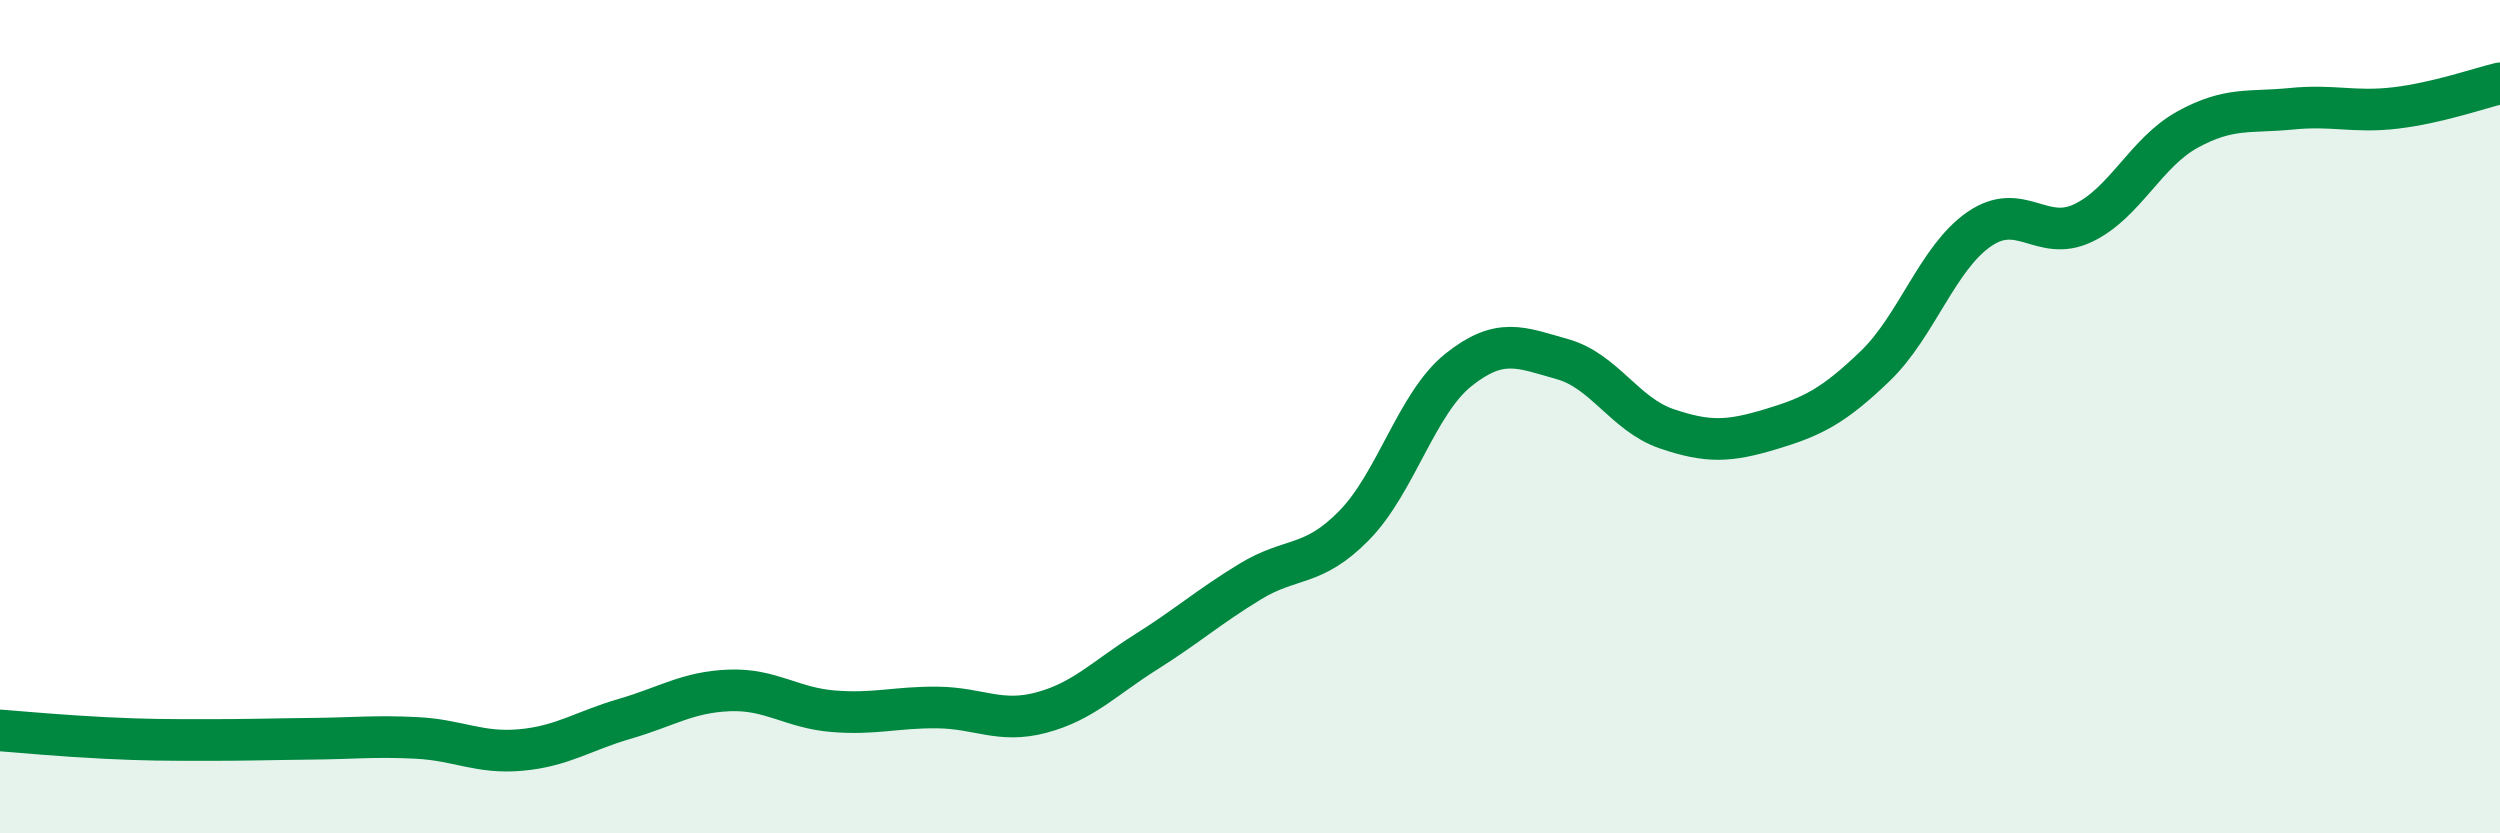 
    <svg width="60" height="20" viewBox="0 0 60 20" xmlns="http://www.w3.org/2000/svg">
      <path
        d="M 0,17.53 C 0.5,17.57 1.5,17.66 2.5,17.71 C 3.5,17.76 4,17.76 5,17.76 C 6,17.76 6.5,17.74 7.5,17.73 C 8.5,17.72 9,17.66 10,17.71 C 11,17.76 11.5,18.09 12.5,18 C 13.5,17.91 14,17.54 15,17.25 C 16,16.96 16.5,16.61 17.5,16.57 C 18.5,16.53 19,16.99 20,17.07 C 21,17.15 21.5,16.97 22.5,16.98 C 23.5,16.99 24,17.37 25,17.1 C 26,16.83 26.5,16.28 27.5,15.65 C 28.5,15.02 29,14.57 30,13.96 C 31,13.35 31.5,13.63 32.5,12.61 C 33.5,11.59 34,9.68 35,8.88 C 36,8.08 36.5,8.34 37.5,8.62 C 38.5,8.9 39,9.95 40,10.29 C 41,10.63 41.5,10.6 42.5,10.3 C 43.5,10 44,9.75 45,8.79 C 46,7.83 46.5,6.19 47.5,5.5 C 48.5,4.81 49,5.83 50,5.35 C 51,4.87 51.5,3.66 52.5,3.11 C 53.5,2.56 54,2.71 55,2.61 C 56,2.51 56.5,2.71 57.5,2.59 C 58.5,2.47 59.5,2.12 60,2L60 20L0 20Z"
        fill="#008740"
        opacity="0.1"
        stroke-linecap="round"
        stroke-linejoin="round"
      />
      <path
        d="M 0,17.53 C 0.5,17.57 1.5,17.66 2.5,17.71 C 3.5,17.76 4,17.76 5,17.76 C 6,17.76 6.5,17.74 7.5,17.73 C 8.5,17.72 9,17.66 10,17.71 C 11,17.76 11.5,18.09 12.5,18 C 13.5,17.91 14,17.54 15,17.25 C 16,16.96 16.5,16.61 17.5,16.57 C 18.5,16.53 19,16.99 20,17.07 C 21,17.15 21.5,16.97 22.5,16.98 C 23.5,16.99 24,17.37 25,17.1 C 26,16.83 26.5,16.28 27.5,15.65 C 28.5,15.02 29,14.57 30,13.96 C 31,13.35 31.5,13.63 32.5,12.61 C 33.5,11.59 34,9.68 35,8.88 C 36,8.08 36.5,8.34 37.5,8.62 C 38.5,8.9 39,9.95 40,10.29 C 41,10.63 41.5,10.6 42.5,10.3 C 43.5,10 44,9.75 45,8.79 C 46,7.83 46.5,6.19 47.5,5.5 C 48.5,4.81 49,5.83 50,5.35 C 51,4.87 51.5,3.66 52.5,3.11 C 53.5,2.56 54,2.71 55,2.61 C 56,2.51 56.5,2.71 57.5,2.59 C 58.5,2.47 59.5,2.12 60,2"
        stroke="#008740"
        stroke-width="1"
        fill="none"
        stroke-linecap="round"
        stroke-linejoin="round"
      />
    </svg>
  